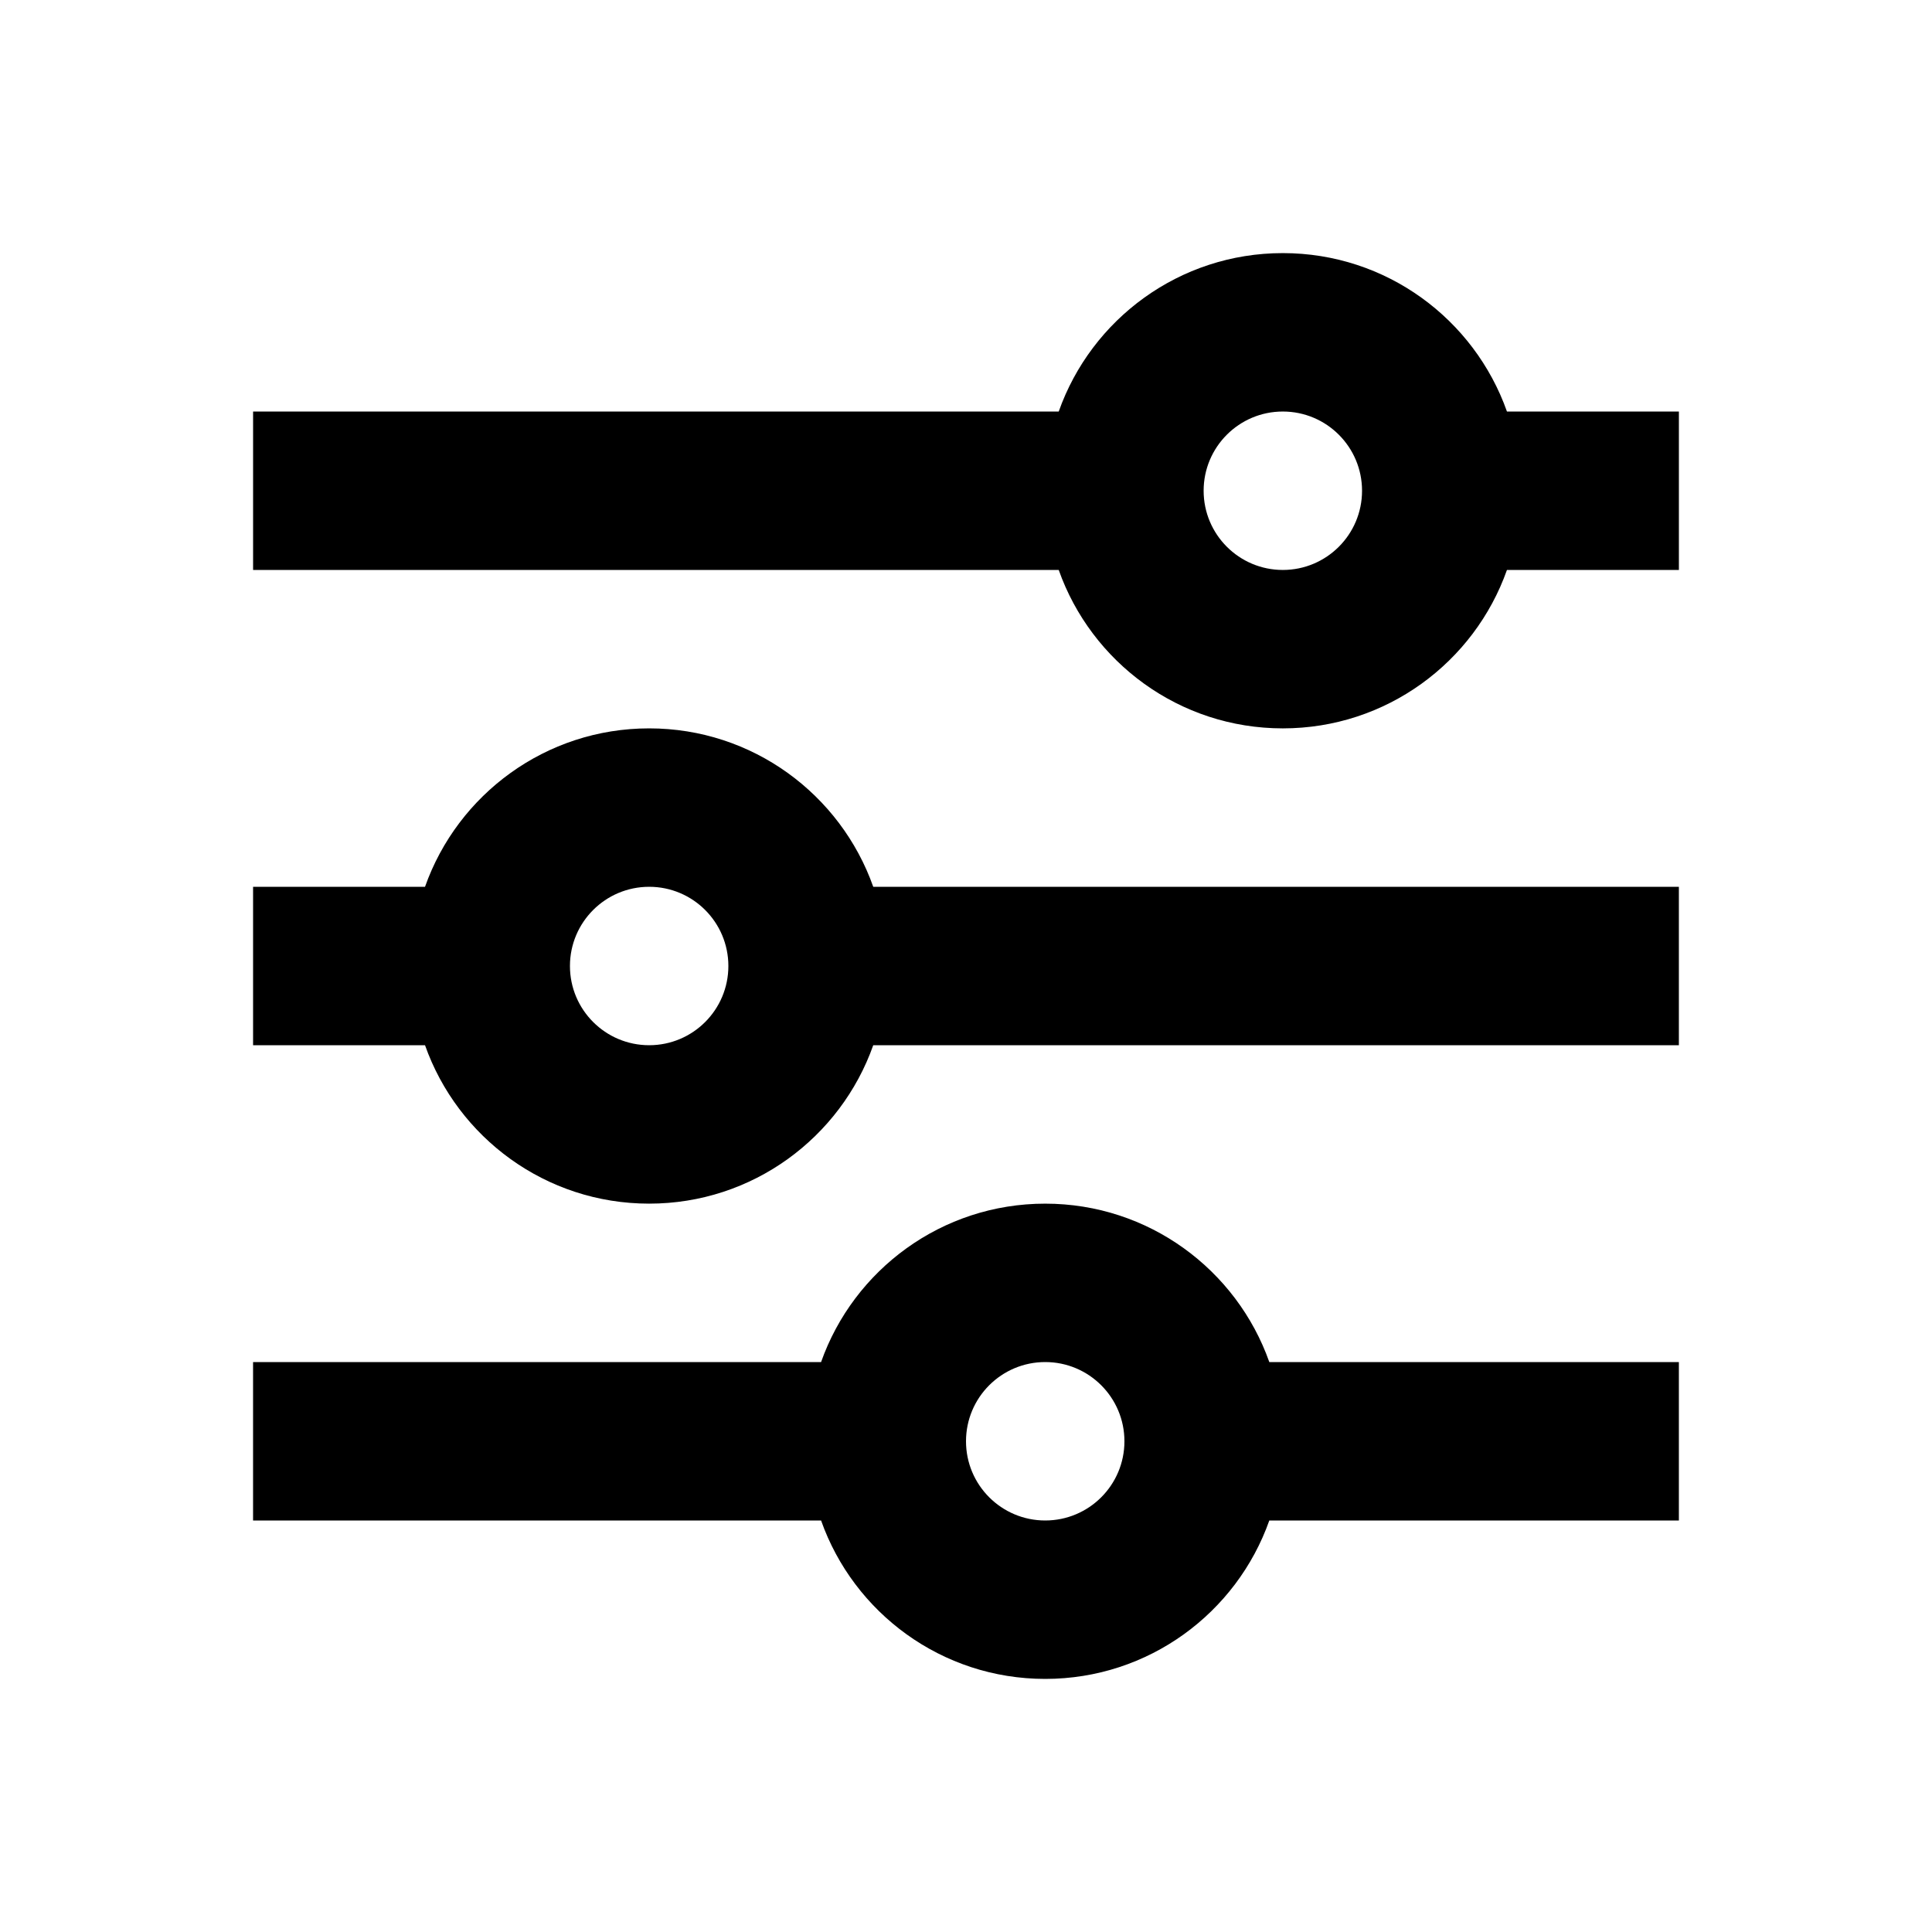 <?xml version="1.0" encoding="UTF-8"?>
<!-- Uploaded to: SVG Repo, www.svgrepo.com, Generator: SVG Repo Mixer Tools -->
<svg fill="#000000" width="800px" height="800px" version="1.1" viewBox="144 144 512 512" xmlns="http://www.w3.org/2000/svg">
 <path d="m480.38 504.96h108.54v41.984h-108.54c-8.645 24.461-31.973 41.984-59.391 41.984-27.422 0-50.75-17.523-59.395-41.984h-150.53v-41.984h150.53c8.645-24.457 31.973-41.98 59.395-41.98 27.418 0 50.746 17.523 59.391 41.98zm-104.96-125.95h213.5v41.984h-213.5c-8.645 24.457-31.973 41.984-59.391 41.984-27.422 0-50.75-17.527-59.395-41.984h-45.566v-41.984h45.566c8.645-24.461 31.973-41.984 59.395-41.984 27.418 0 50.746 17.523 59.391 41.984zm49.152-125.95c8.645-24.461 31.973-41.984 59.391-41.984 27.422 0 50.75 17.523 59.395 41.984h45.566v41.984h-45.566c-8.645 24.457-31.973 41.984-59.395 41.984-27.418 0-50.746-17.527-59.391-41.984h-213.5v-41.984zm59.391 41.984c11.594 0 20.992-9.398 20.992-20.992s-9.398-20.992-20.992-20.992c-11.59 0-20.988 9.398-20.988 20.992s9.398 20.992 20.988 20.992zm-167.93 125.95c11.594 0 20.992-9.398 20.992-20.992s-9.398-20.992-20.992-20.992-20.992 9.398-20.992 20.992 9.398 20.992 20.992 20.992zm104.96 125.95c11.594 0 20.992-9.398 20.992-20.992s-9.398-20.992-20.992-20.992-20.992 9.398-20.992 20.992 9.398 20.992 20.992 20.992z"/>
</svg>